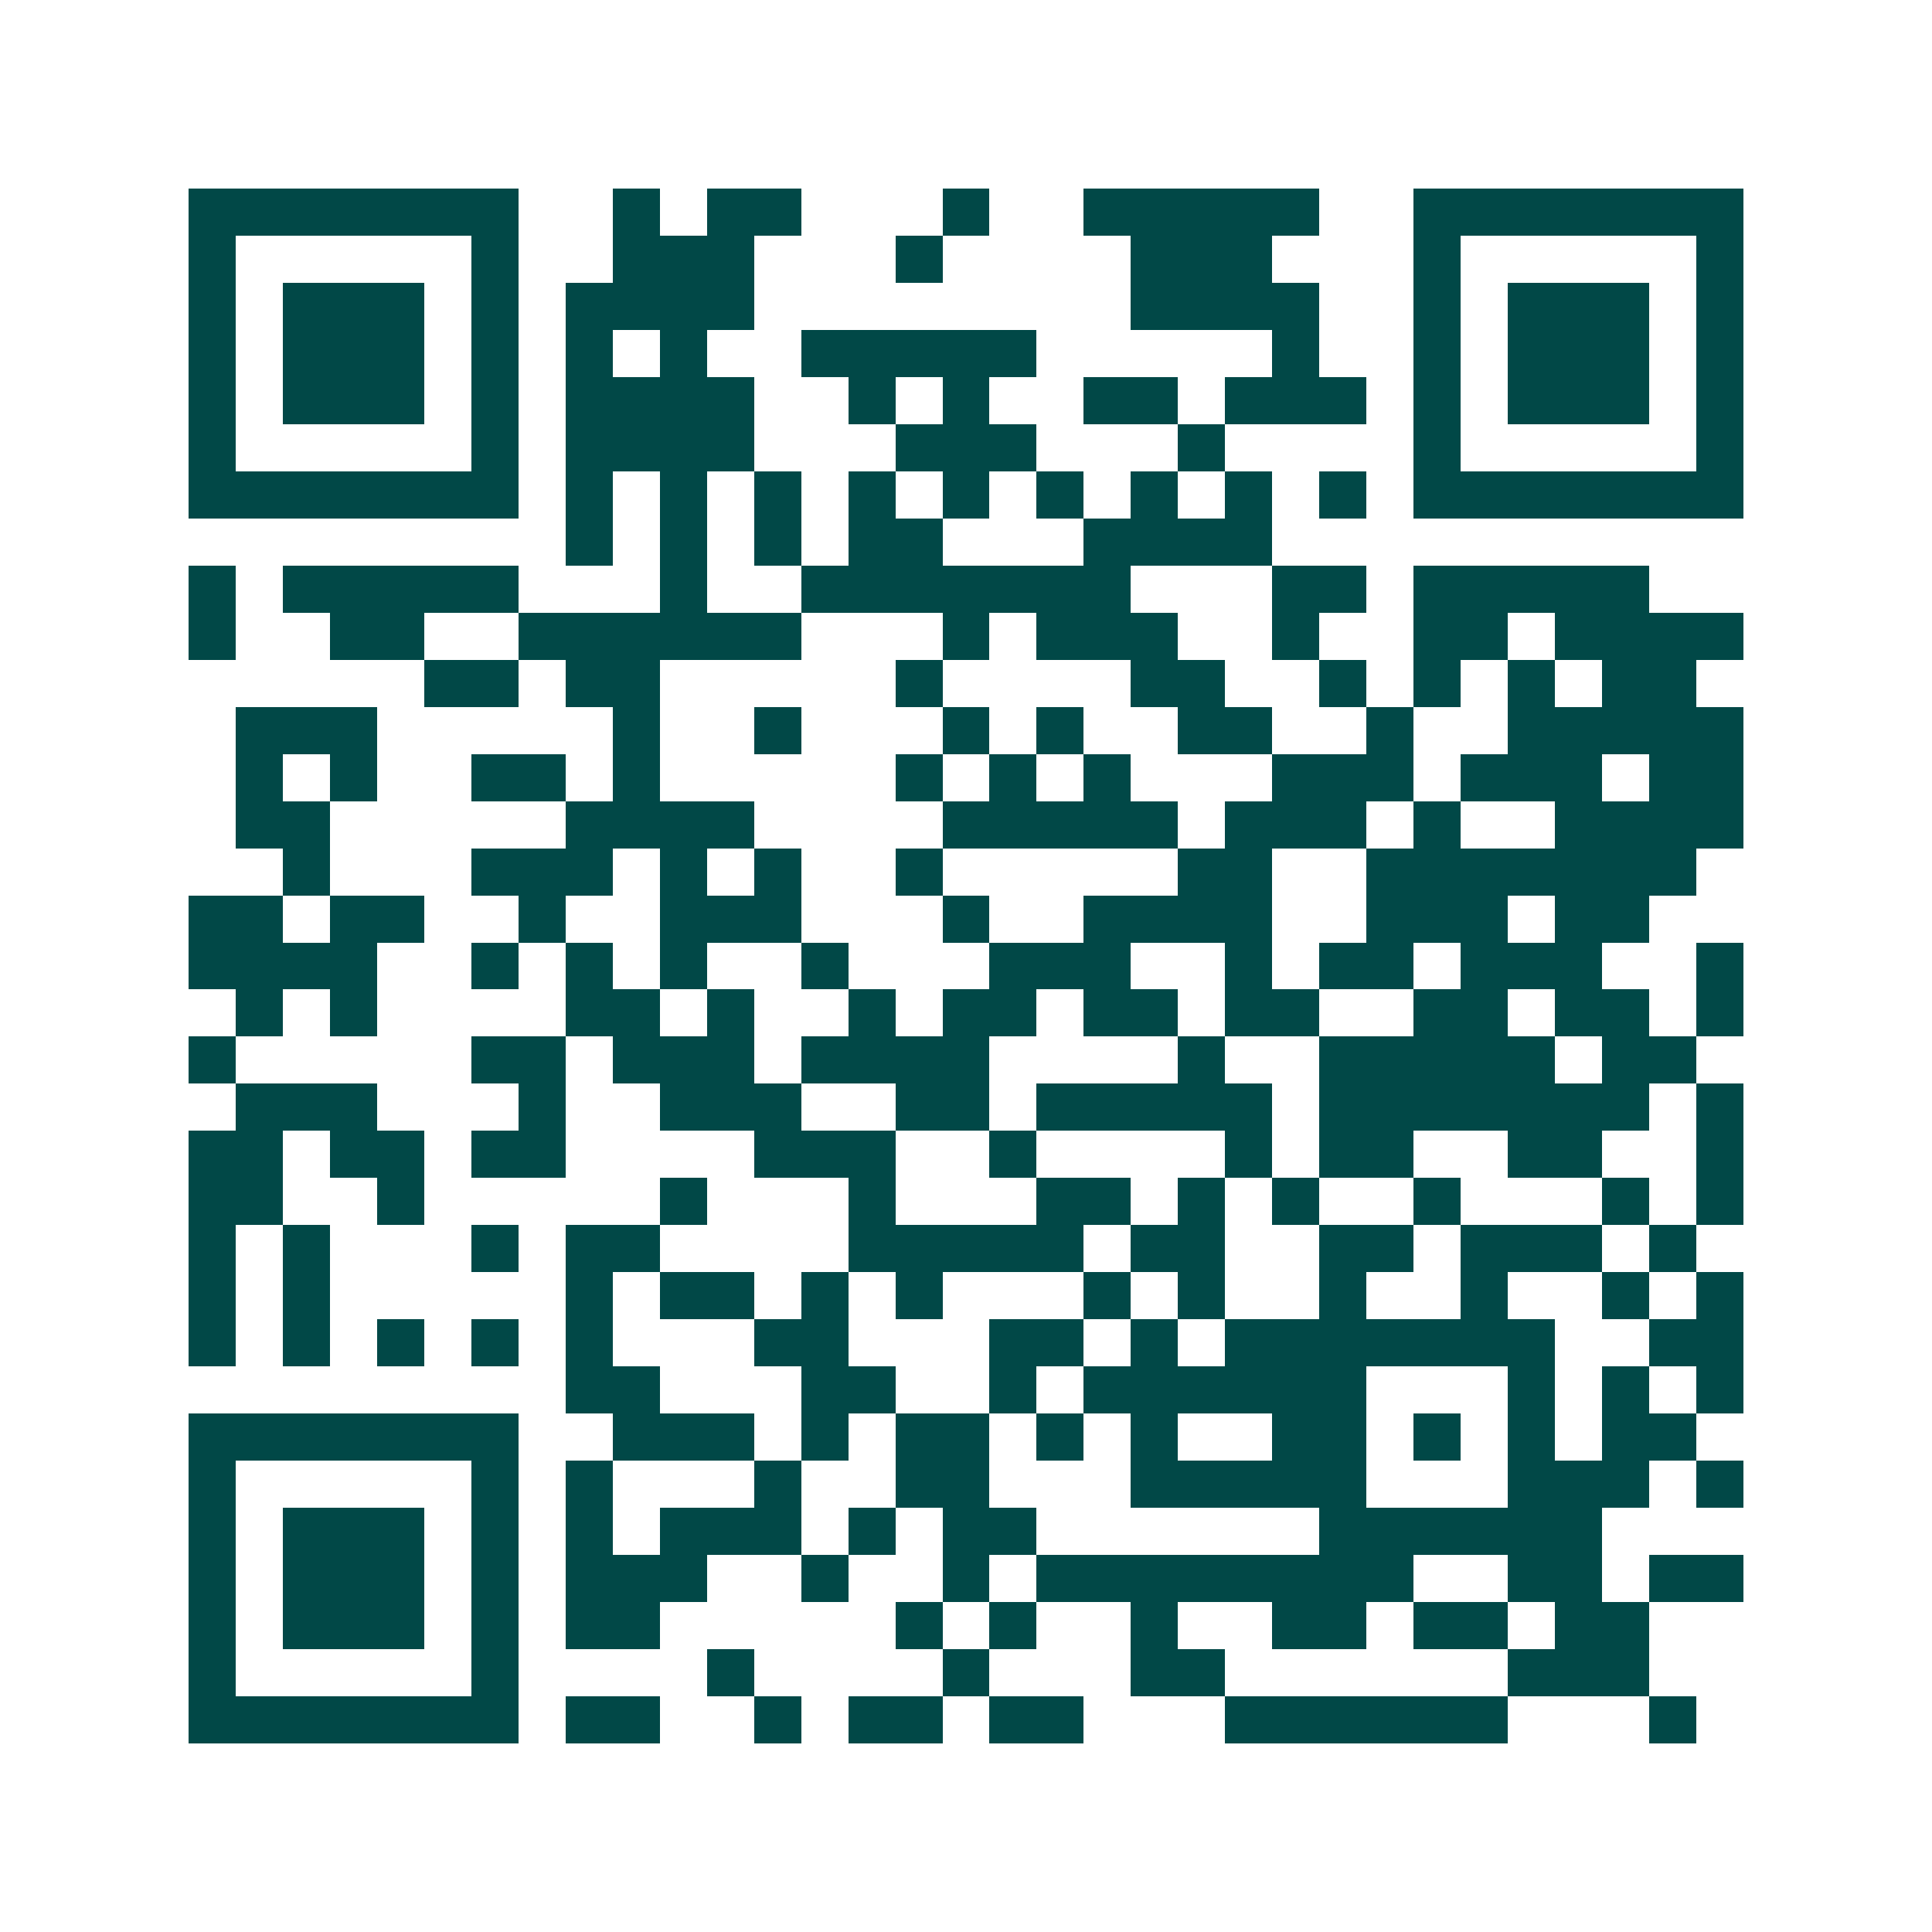 <svg xmlns="http://www.w3.org/2000/svg" width="200" height="200" viewBox="0 0 41 41" shape-rendering="crispEdges"><path fill="#ffffff" d="M0 0h41v41H0z"/><path stroke="#014847" d="M4 4.5h7m2 0h1m1 0h2m3 0h1m2 0h5m2 0h7M4 5.5h1m5 0h1m2 0h3m3 0h1m4 0h3m3 0h1m5 0h1M4 6.5h1m1 0h3m1 0h1m1 0h4m8 0h4m2 0h1m1 0h3m1 0h1M4 7.5h1m1 0h3m1 0h1m1 0h1m1 0h1m2 0h5m5 0h1m2 0h1m1 0h3m1 0h1M4 8.5h1m1 0h3m1 0h1m1 0h4m2 0h1m1 0h1m2 0h2m1 0h3m1 0h1m1 0h3m1 0h1M4 9.5h1m5 0h1m1 0h4m3 0h3m3 0h1m4 0h1m5 0h1M4 10.5h7m1 0h1m1 0h1m1 0h1m1 0h1m1 0h1m1 0h1m1 0h1m1 0h1m1 0h1m1 0h7M12 11.5h1m1 0h1m1 0h1m1 0h2m3 0h4M4 12.5h1m1 0h5m3 0h1m2 0h7m3 0h2m1 0h5M4 13.5h1m2 0h2m2 0h6m3 0h1m1 0h3m2 0h1m2 0h2m1 0h4M9 14.5h2m1 0h2m5 0h1m4 0h2m2 0h1m1 0h1m1 0h1m1 0h2M5 15.5h3m5 0h1m2 0h1m3 0h1m1 0h1m2 0h2m2 0h1m2 0h5M5 16.5h1m1 0h1m2 0h2m1 0h1m5 0h1m1 0h1m1 0h1m3 0h3m1 0h3m1 0h2M5 17.5h2m5 0h4m4 0h5m1 0h3m1 0h1m2 0h4M6 18.5h1m3 0h3m1 0h1m1 0h1m2 0h1m5 0h2m2 0h7M4 19.5h2m1 0h2m2 0h1m2 0h3m3 0h1m2 0h4m2 0h3m1 0h2M4 20.5h4m2 0h1m1 0h1m1 0h1m2 0h1m3 0h3m2 0h1m1 0h2m1 0h3m2 0h1M5 21.5h1m1 0h1m4 0h2m1 0h1m2 0h1m1 0h2m1 0h2m1 0h2m2 0h2m1 0h2m1 0h1M4 22.5h1m5 0h2m1 0h3m1 0h4m4 0h1m2 0h5m1 0h2M5 23.5h3m3 0h1m2 0h3m2 0h2m1 0h5m1 0h7m1 0h1M4 24.5h2m1 0h2m1 0h2m4 0h3m2 0h1m4 0h1m1 0h2m2 0h2m2 0h1M4 25.5h2m2 0h1m5 0h1m3 0h1m3 0h2m1 0h1m1 0h1m2 0h1m3 0h1m1 0h1M4 26.5h1m1 0h1m3 0h1m1 0h2m4 0h5m1 0h2m2 0h2m1 0h3m1 0h1M4 27.5h1m1 0h1m5 0h1m1 0h2m1 0h1m1 0h1m3 0h1m1 0h1m2 0h1m2 0h1m2 0h1m1 0h1M4 28.5h1m1 0h1m1 0h1m1 0h1m1 0h1m3 0h2m3 0h2m1 0h1m1 0h7m2 0h2M12 29.5h2m3 0h2m2 0h1m1 0h6m3 0h1m1 0h1m1 0h1M4 30.5h7m2 0h3m1 0h1m1 0h2m1 0h1m1 0h1m2 0h2m1 0h1m1 0h1m1 0h2M4 31.5h1m5 0h1m1 0h1m3 0h1m2 0h2m3 0h5m3 0h3m1 0h1M4 32.5h1m1 0h3m1 0h1m1 0h1m1 0h3m1 0h1m1 0h2m6 0h6M4 33.5h1m1 0h3m1 0h1m1 0h3m2 0h1m2 0h1m1 0h8m2 0h2m1 0h2M4 34.5h1m1 0h3m1 0h1m1 0h2m5 0h1m1 0h1m2 0h1m2 0h2m1 0h2m1 0h2M4 35.5h1m5 0h1m4 0h1m4 0h1m3 0h2m6 0h3M4 36.5h7m1 0h2m2 0h1m1 0h2m1 0h2m3 0h6m3 0h1"/></svg>
